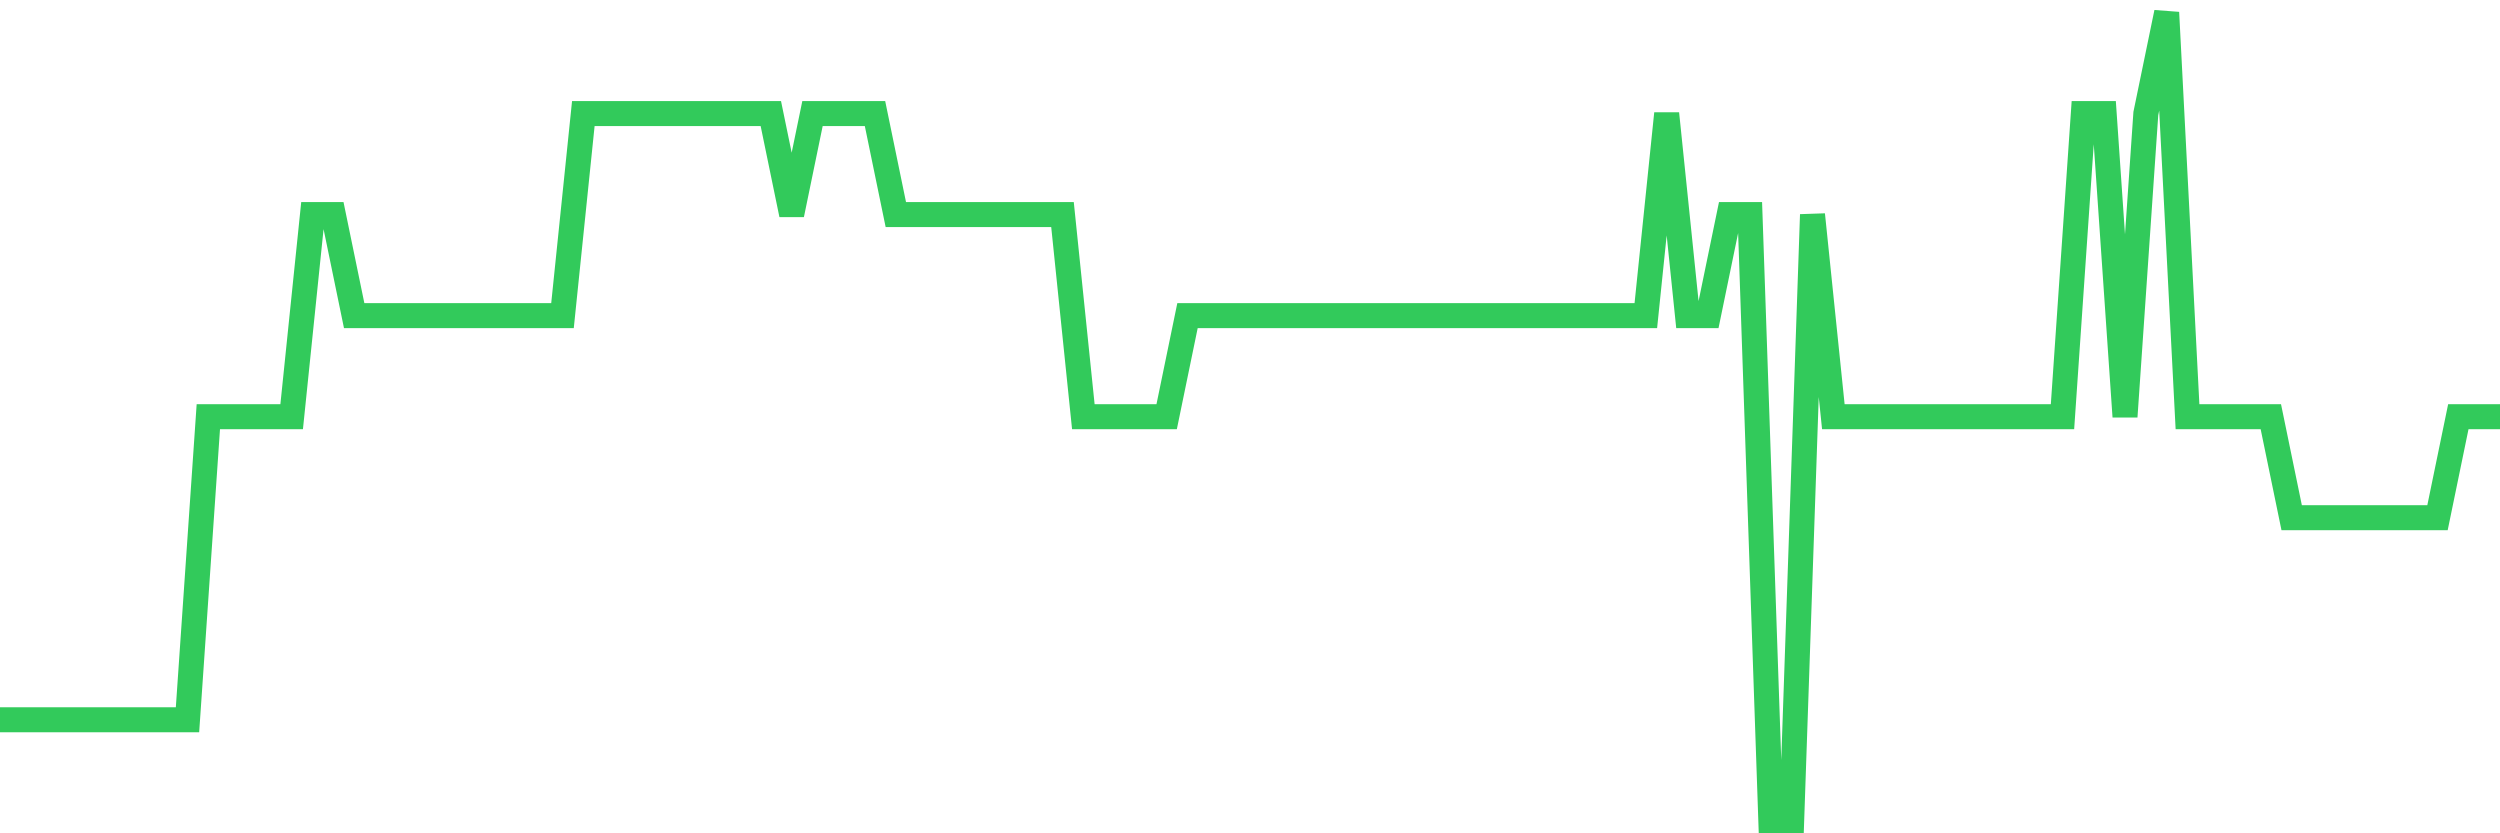 <svg
  xmlns="http://www.w3.org/2000/svg"
  xmlns:xlink="http://www.w3.org/1999/xlink"
  width="120"
  height="40"
  viewBox="0 0 120 40"
  preserveAspectRatio="none"
>
  <polyline
    points="0,34.55 1,34.55 2,34.55 3,34.55 4,34.55 5,34.55 6,34.55 7,34.55 8,34.55 9,34.55 10,20 11,20 12,20 13,20 14,20 15,10.3 16,10.3 17,15.15 18,15.15 19,15.15 20,15.15 21,15.15 22,15.15 23,15.15 24,15.15 25,15.15 26,15.15 27,15.15 28,5.45 29,5.45 30,5.45 31,5.45 32,5.45 33,5.45 34,5.45 35,5.45 36,5.45 37,5.45 38,10.3 39,5.45 40,5.45 41,5.45 42,5.45 43,10.3 44,10.3 45,10.3 46,10.3 47,10.3 48,10.3 49,10.3 50,10.3 51,10.3 52,20 53,20 54,20 55,20 56,20 57,15.15 58,15.15 59,15.15 60,15.15 61,15.15 62,15.15 63,15.15 64,15.15 65,15.15 66,15.15 67,15.15 68,15.15 69,15.15 70,15.15 71,15.15 72,15.15 73,15.15 74,15.15 75,15.15 76,15.15 77,15.15 78,15.15 79,15.15 80,5.45 81,15.15 82,15.15 83,10.3 84,10.3 85,39.4 86,39.4 87,10.3 88,20 89,20 90,20 91,20 92,20 93,20 94,20 95,20 96,20 97,20 98,20 99,20 100,5.45 101,5.45 102,20 103,5.45 104,0.6 105,20 106,20 107,20 108,20 109,20 110,24.85 111,24.85 112,24.85 113,24.85 114,24.85 115,24.85 116,24.85 117,24.85 118,20 119,20 120,20"
    fill="none"
    stroke="#32ca5b"
    stroke-width="1.2"
  >
  </polyline>
</svg>